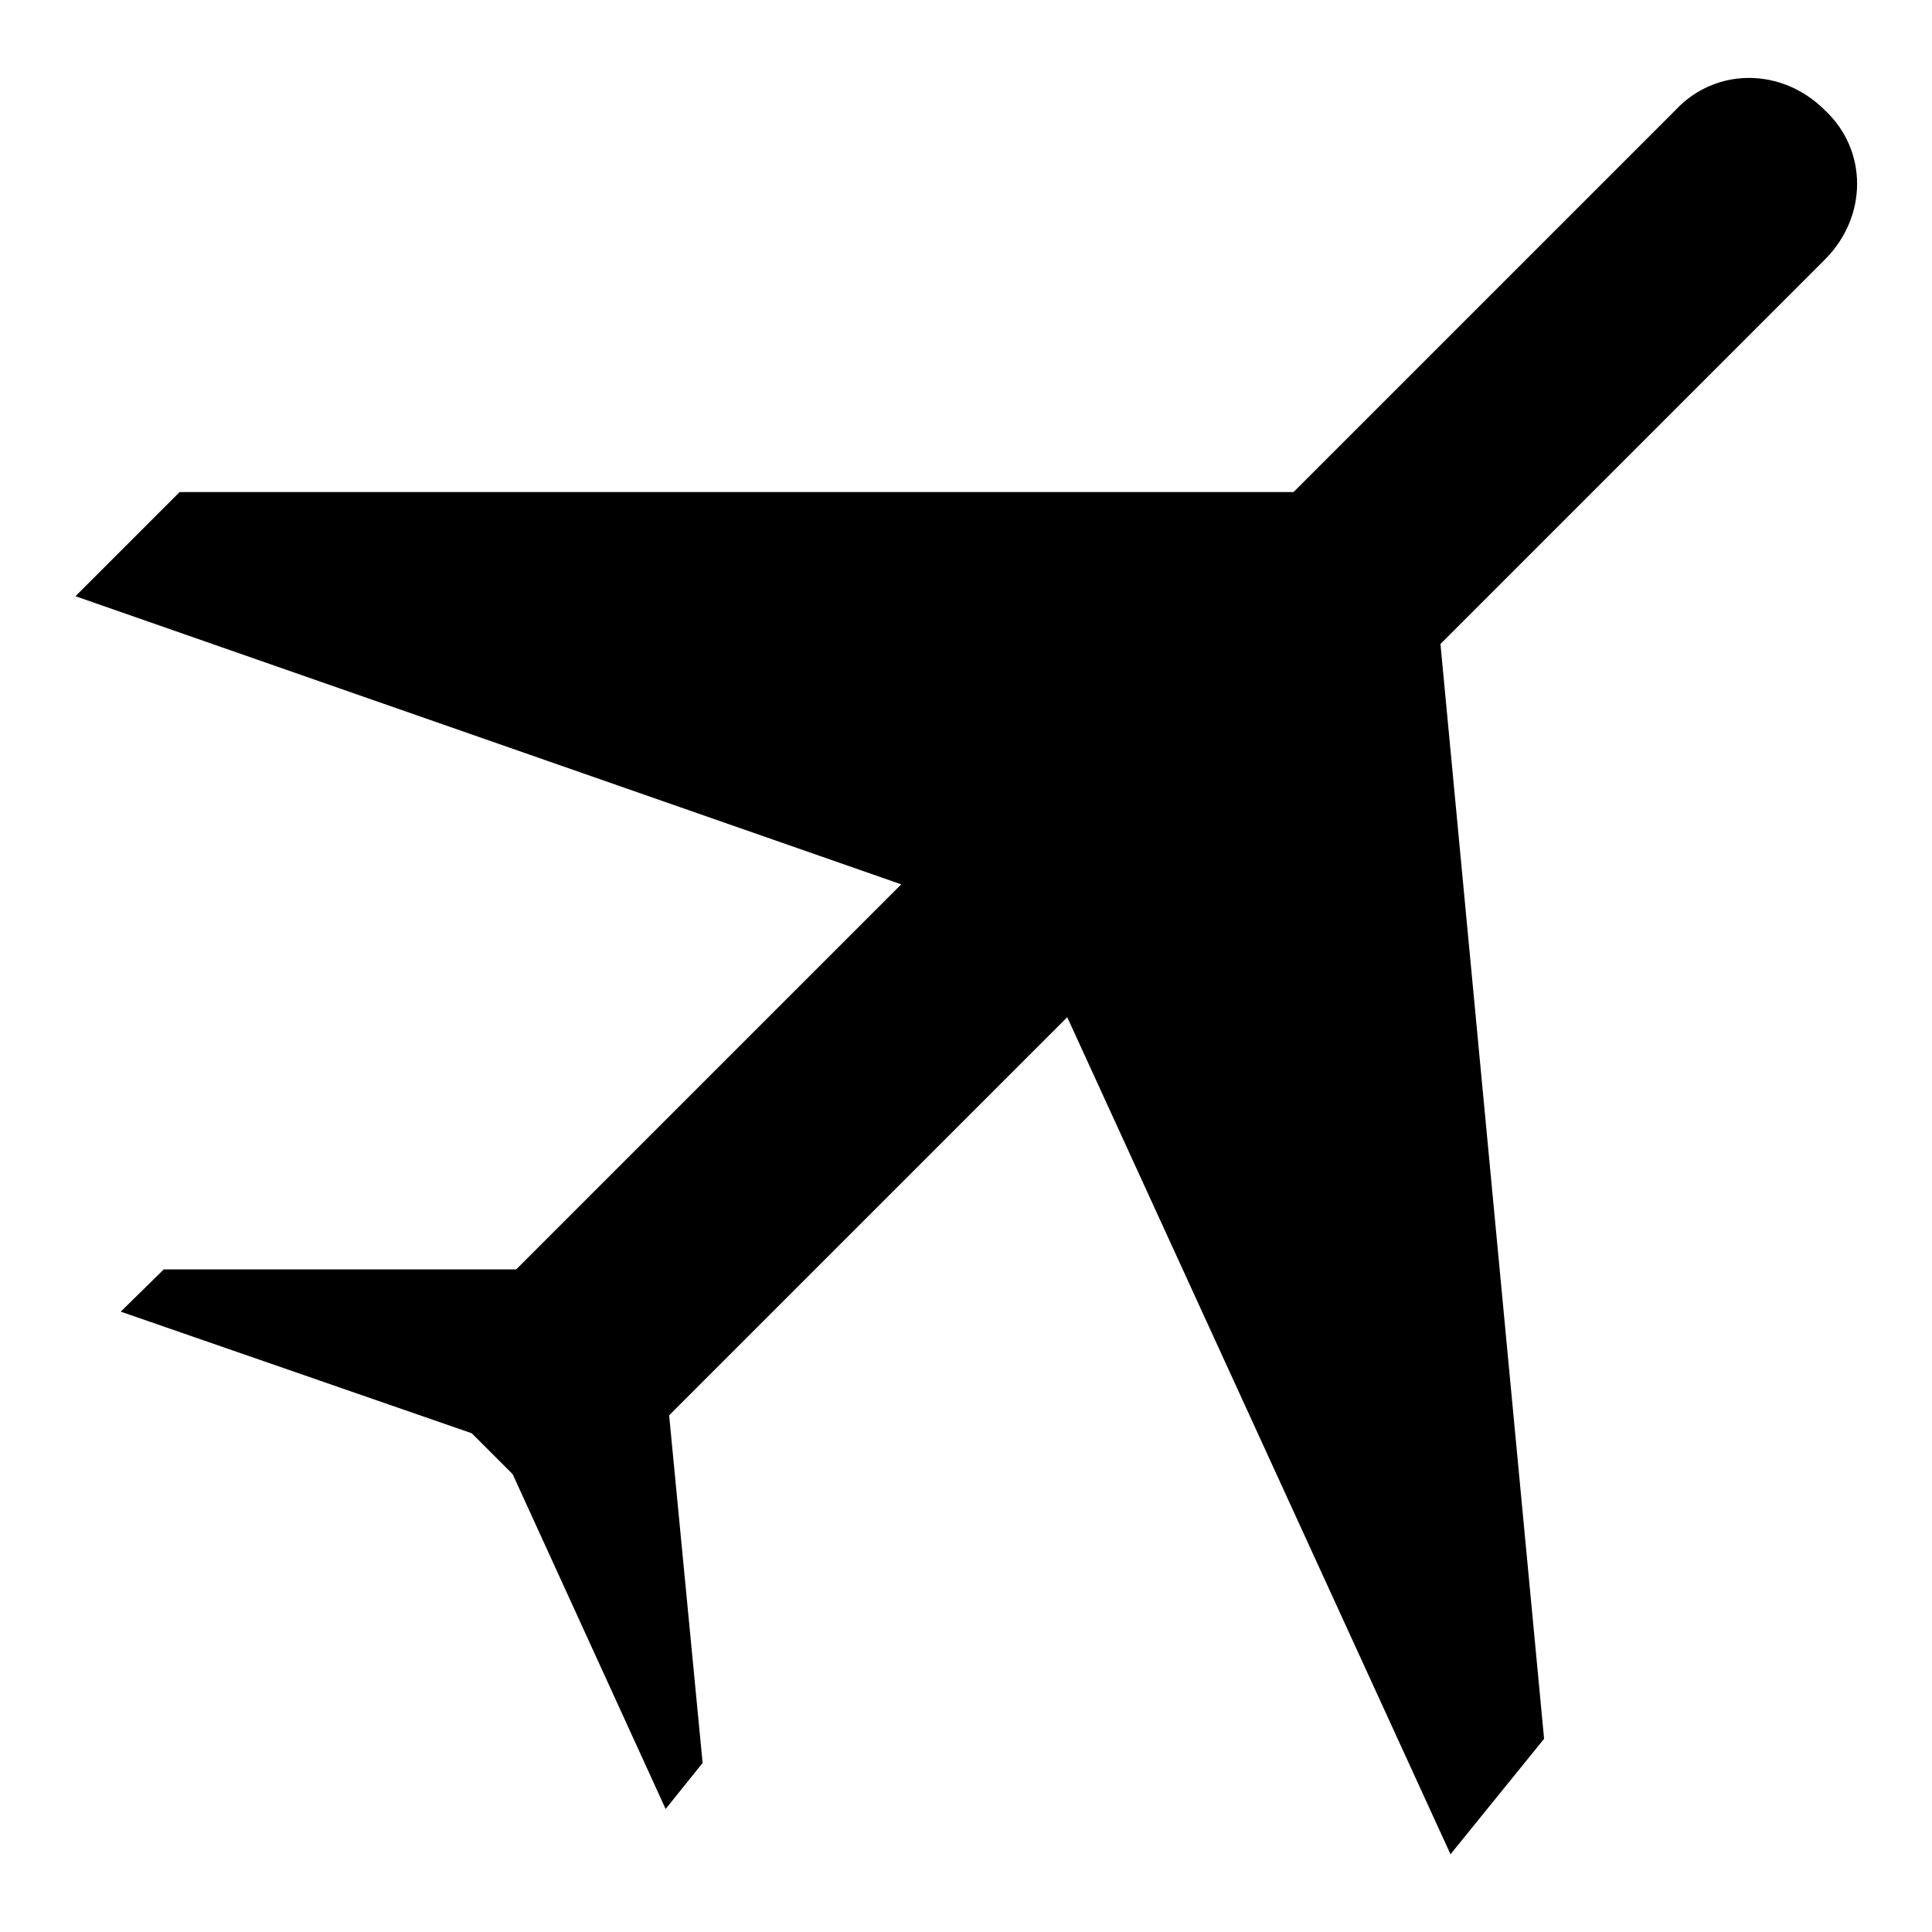 <?xml version="1.0" encoding="utf-8"?>
<!-- Svg Vector Icons : http://www.onlinewebfonts.com/icon -->
<!DOCTYPE svg PUBLIC "-//W3C//DTD SVG 1.1//EN" "http://www.w3.org/Graphics/SVG/1.1/DTD/svg11.dtd">
<svg version="1.1" xmlns="http://www.w3.org/2000/svg" xmlns:xlink="http://www.w3.org/1999/xlink" x="0px" y="0px" viewBox="0 0 256 256" enable-background="new 0 0 256 256" xml:space="preserve">
<g> <path fill="#000000" d="M54.6,182l19.8,19.8L241.8,34.4c5.7-5.7,5.7-14.5,0-19.8c-5.7-5.7-14.5-5.7-19.8,0L54.6,182z"/> <path fill="#000000" d="M23.8,65.2H182l-50.2,56.3L10,79L23.8,65.2z M204.6,230.4L189.7,73l-51.3,55.2l53.8,117.5L204.6,230.4z"/> <path fill="#000000" d="M21.7,168.2h62.3l-19.8,22.3L16,173.8L21.7,168.2z M93.1,233.6l-6-62.3L67,193.3l21.2,46.4L93.1,233.6z"/></g>
</svg>